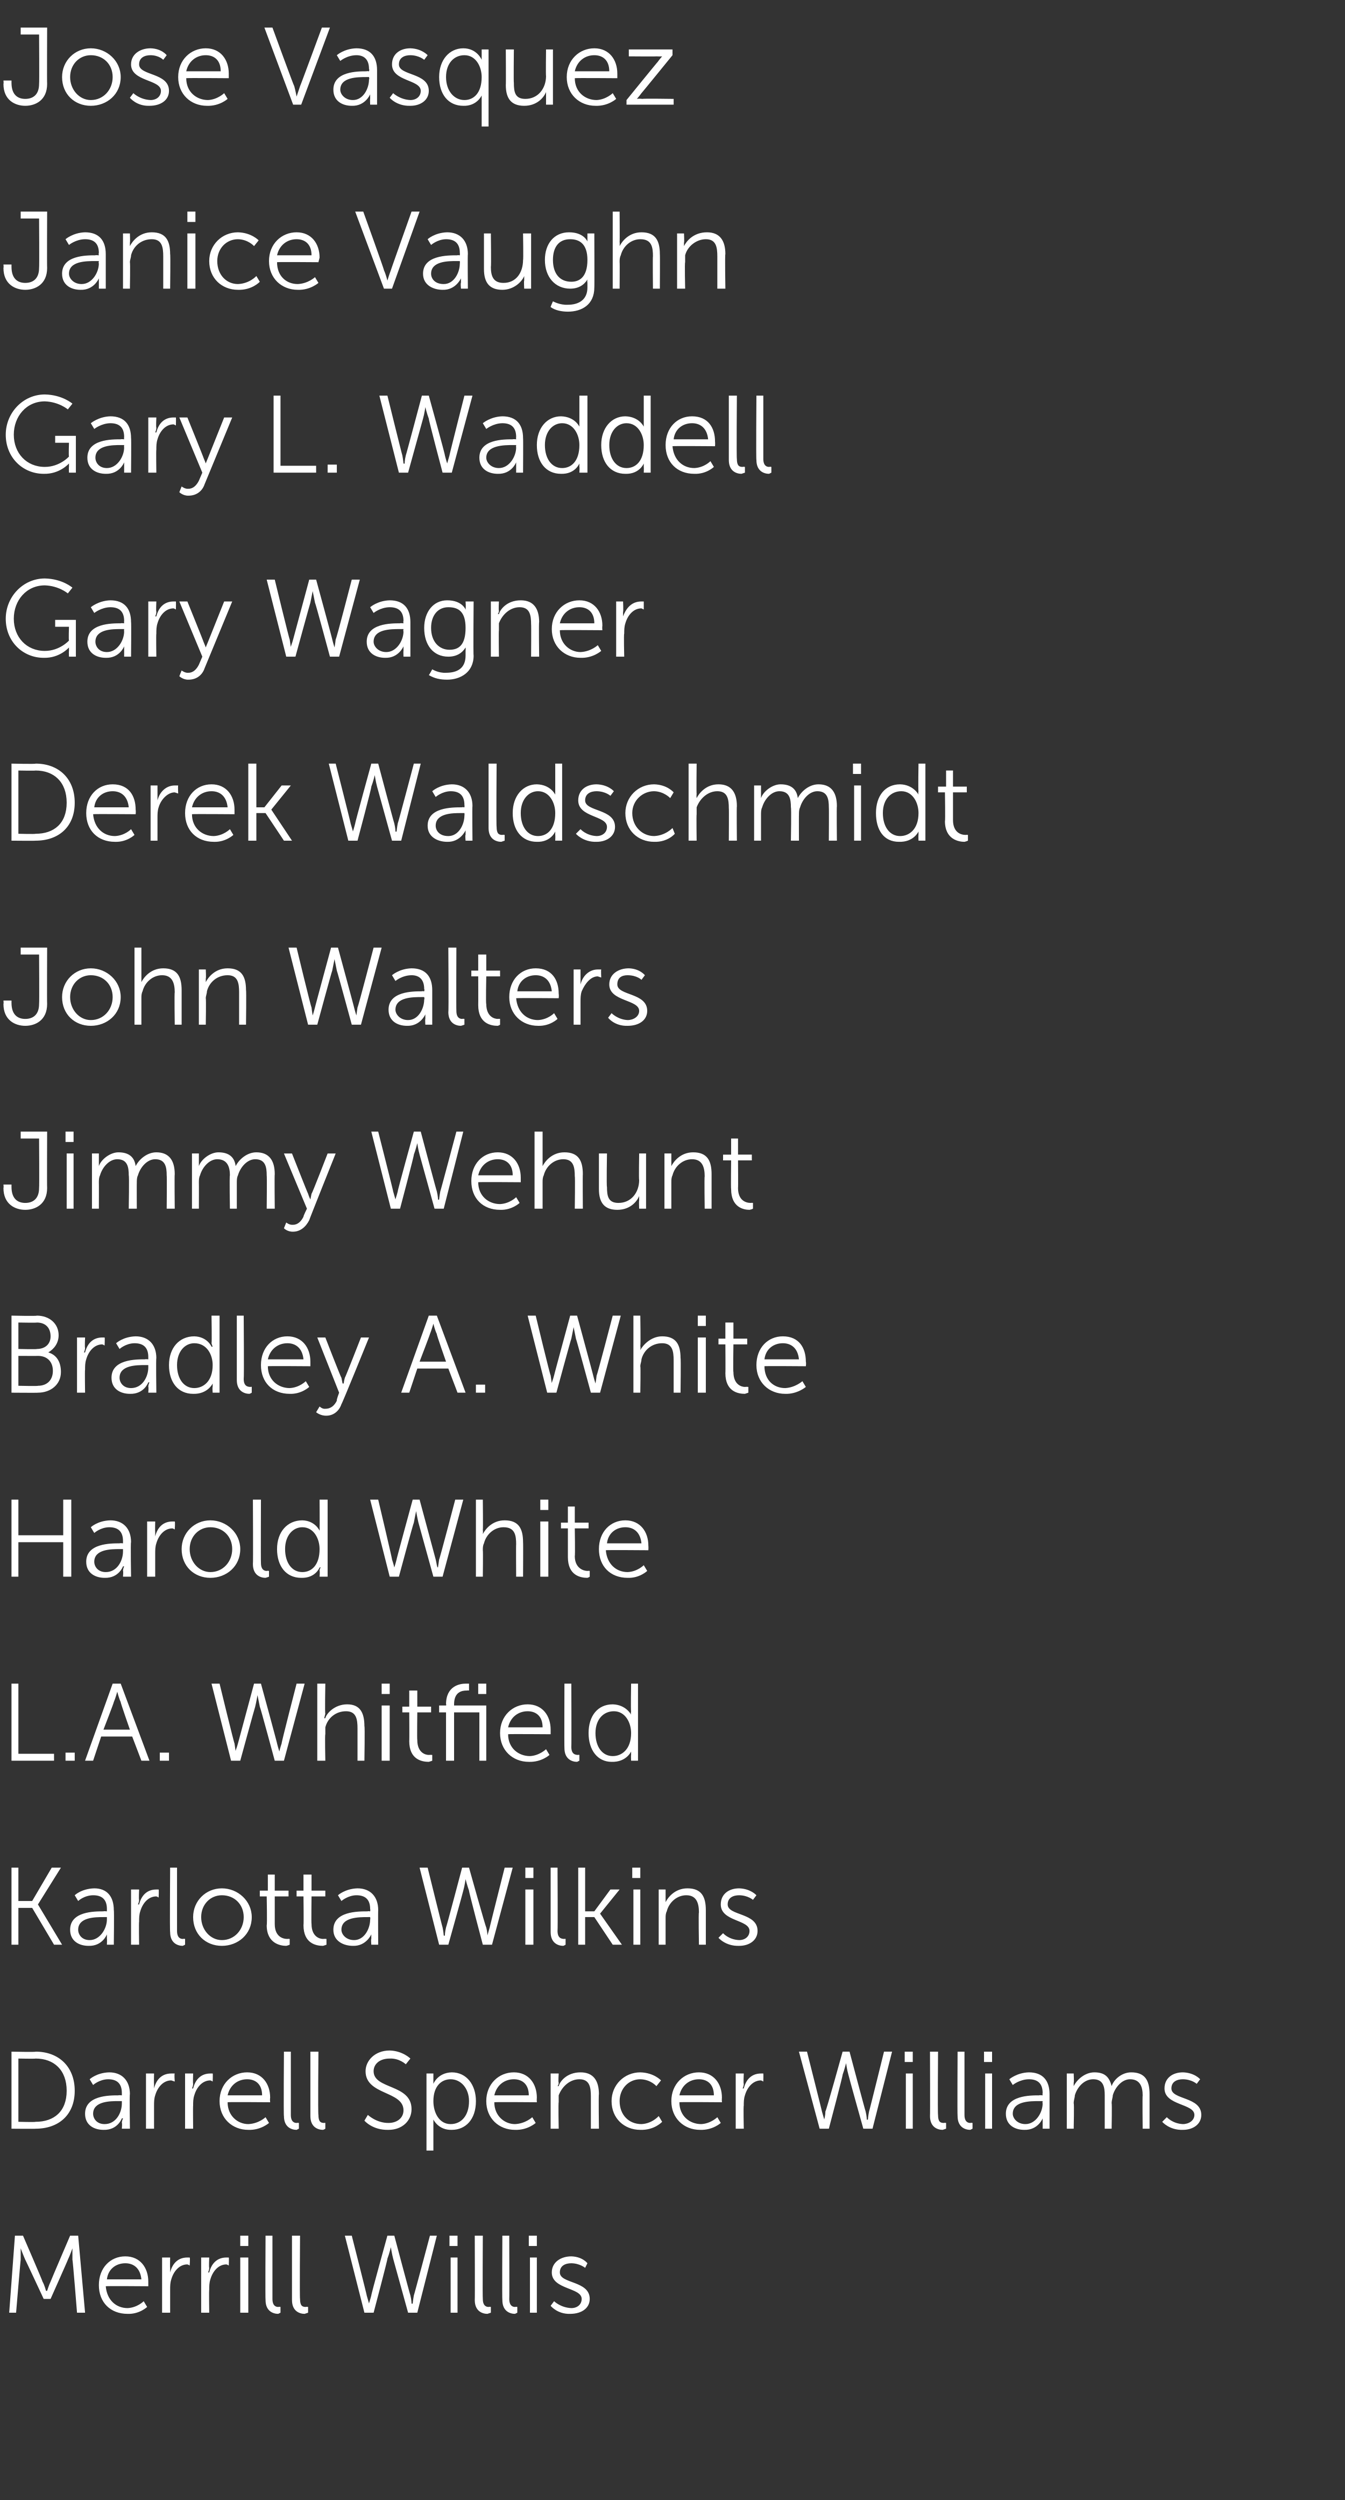 <?xml version="1.0" standalone="no"?><!DOCTYPE svg PUBLIC "-//W3C//DTD SVG 1.1//EN" "http://www.w3.org/Graphics/SVG/1.1/DTD/svg11.dtd"><svg xmlns="http://www.w3.org/2000/svg" version="1.1" width="117px" height="217.4px" viewBox="0 -2 117 217.4" style="top:-2px"><rect x="0" y="-2" width="117" height="217.4" fill="#333333" stroke="none"/><desc>Jose Vasquez Janice Vaughn Gary L. Waddell Gary Wagner Derek Waldschmidt John Walters Jimmy Wehunt Bradley A. White H...</desc><defs/><g id="Polygon89352"><path d="m1.3 192.4h.7s1.72 3.97 1.7 4c.18.31.3.8.3.8h.1s.15-.49.3-.8c0-.03 1.7-4 1.7-4h.7l.6 6.7h-.7s-.37-4.65-.4-4.6v-1s-.21.61-.4 1c.04-.05-1.5 3.4-1.5 3.4h-.6s-1.61-3.45-1.6-3.4c-.17-.38-.4-1-.4-1v1c-.01-.05-.4 4.6-.4 4.6h-.6l.5-6.7zm9.6 1.8c1.3 0 2 1 2 2.2v.4s-3.68-.03-3.7 0c.1 1.2.9 1.9 1.9 1.9c.85-.04 1.4-.6 1.4-.6l.3.5s-.67.64-1.7.6c-1.5 0-2.5-1-2.5-2.5c0-1.5 1-2.5 2.3-2.5zm1.4 2c-.1-1-.7-1.4-1.4-1.4c-.8 0-1.5.5-1.6 1.4h3zm1.8-1.9h.7s-.02.89 0 .9v.4c.2-.8.7-1.3 1.5-1.3h.2c.05.03 0 .7 0 .7c0 0-.07-.06-.2-.1c-.7 0-1.2.6-1.4 1.3c-.1.3-.1.6-.1.9v2h-.7v-4.8zm3.4 0h.7s-.04.89 0 .9c0 .2-.1.4-.1.4h.1c.2-.8.7-1.3 1.5-1.3h.2c.03.03 0 .7 0 .7c0 0-.08-.06-.2-.1c-.7 0-1.2.6-1.4 1.3c-.1.3-.1.6-.1.9c-.03.01 0 2 0 2h-.7v-4.8zm3.4-1.9h.7v.9h-.7v-.9zm0 1.9h.7v4.8h-.7v-4.8zm2.2-1.9h.6v5.5c0 .6.3.7.5.7c.13-.03.2 0 .2 0v.5l-.2.1c-.4 0-1.1-.2-1.1-1.2c-.03 0 0-5.6 0-5.6zm2.3 0h.7s-.04 5.45 0 5.5c0 .6.2.7.5.7c.07-.03.2 0 .2 0v.5l-.3.1c-.4 0-1.1-.2-1.1-1.2v-5.6zm8.6 1s-.14.59-.3 1c.04.02-1.2 4.7-1.2 4.7h-.8l-1.7-6.7h.6s1.33 5.23 1.3 5.2l.2.7s0 .05 0 0s.1-.3.2-.7c-.05.03 1.4-5.2 1.4-5.2h.6s1.39 5.23 1.4 5.2c.1.4.1.7.1.7c.04.05.1 0 .1 0c0 0 .03-.32.1-.7c.01.03 1.4-5.2 1.4-5.2h.6l-1.7 6.7h-.8l-1.3-4.7c-.11-.41-.2-1-.2-1zm5.1-1h.7v.9h-.7v-.9zm.1 1.9h.6v4.8h-.6v-4.8zm2.1-1.9h.7s-.03 5.45 0 5.5c0 .6.3.7.5.7c.09-.03.2 0 .2 0v.5l-.3.1c-.4 0-1.1-.2-1.1-1.2c.02 0 0-5.6 0-5.6zm2.4 0h.6s.02 5.45 0 5.5c0 .6.3.7.5.7c.13-.03.2 0 .2 0v.5l-.2.1c-.4 0-1.1-.2-1.1-1.2c-.03 0 0-5.6 0-5.6zm2.3 0h.7v.9h-.7v-.9zm.1 1.9h.6v4.8h-.6v-4.8zm2.1 3.8s.56.56 1.5.6c.5 0 .9-.3.9-.8c0-1-2.6-.8-2.6-2.3c0-.9.8-1.4 1.7-1.4c.98.03 1.4.6 1.4.6l-.2.4s-.46-.39-1.2-.4c-.5 0-1 .2-1 .8c0 1 2.6.7 2.6 2.3c0 .8-.7 1.3-1.7 1.3c-1.11.04-1.7-.7-1.7-.7l.3-.4z" stroke="none" fill="#fff"/></g><g id="Polygon89351"><path d="m1 176.4s2.13.05 2.1 0c2 0 3.4 1.3 3.4 3.4c0 2.1-1.4 3.3-3.4 3.3c.03.02-2.1 0-2.1 0v-6.7zm2.1 6.1c1.6 0 2.7-.9 2.7-2.7c0-1.8-1.1-2.8-2.7-2.8c-.04.03-1.5 0-1.5 0v5.5s1.46.04 1.5 0zm7.2-2.3c.05-.03.3 0 .3 0v-.2c0-.9-.5-1.2-1.2-1.2c-.76.01-1.3.5-1.3.5l-.3-.5s.6-.57 1.7-.6c1.1 0 1.8.7 1.8 1.9c-.04-.03 0 3 0 3h-.7s.04-.5 0-.5c0-.2.1-.4.1-.4h-.1s-.36 1.04-1.6 1c-.8 0-1.6-.4-1.6-1.4c0-1.6 2.1-1.6 2.9-1.6zm-1.2 2.5c1 0 1.5-1 1.5-1.8v-.2h-.3c-.7 0-2.2 0-2.2 1.1c0 .4.3.9 1 .9zm3.6-4.4h.7s-.02.89 0 .9v.4c.2-.8.7-1.3 1.5-1.3h.3c-.05.03 0 .7 0 .7l-.3-.1c-.7 0-1.2.6-1.4 1.3c-.1.3-.1.6-.1.9v2h-.7v-4.8zm3.4 0h.7s-.03.89 0 .9c0 .2-.1.4-.1.4h.1c.2-.8.7-1.3 1.5-1.3h.2c.03.03 0 .7 0 .7c0 0-.08-.06-.2-.1c-.7 0-1.2.6-1.4 1.3c-.1.3-.1.6-.1.9c-.02.01 0 2 0 2h-.7v-4.8zm5.4-.1c1.3 0 2 1 2 2.2c-.03.15 0 .4 0 .4c0 0-3.71-.03-3.7 0c0 1.2.9 1.9 1.8 1.9c.92-.04 1.5-.6 1.5-.6l.3.5s-.7.64-1.8.6c-1.4 0-2.5-1-2.5-2.5c0-1.5 1.1-2.5 2.4-2.5zm1.3 2c0-1-.6-1.4-1.3-1.4c-.8 0-1.5.5-1.7 1.4h3zm1.9-3.8h.6v5.5c0 .6.3.7.5.7c.12-.03.2 0 .2 0v.5l-.2.1c-.4 0-1.1-.2-1.1-1.2c-.04 0 0-5.6 0-5.6zm2.3 0h.7s-.05 5.45 0 5.5c0 .6.2.7.5.7c.07-.03.1 0 .1 0v.5s-.07.06-.2.1c-.4 0-1.1-.2-1.1-1.2v-5.6zm5 5.5s.74.71 1.8.7c.7 0 1.3-.4 1.3-1.1c0-1.7-3.3-1.3-3.3-3.4c0-.9.8-1.8 2.1-1.8c1.13.03 1.8.7 1.8.7l-.4.5s-.56-.54-1.4-.5c-.9 0-1.4.5-1.4 1.1c0 1.6 3.3 1.1 3.3 3.3c0 1-.8 1.8-2 1.8c-1.4.04-2.1-.8-2.1-.8l.3-.5zm5.1-3.6h.6v.9c-.03-.02 0 0 0 0c0 0 .37-.97 1.6-1c1.3 0 2.1 1.1 2.1 2.5c0 1.6-.9 2.5-2.1 2.5c-1.17.04-1.6-.9-1.6-.9v2.7h-.6v-6.7zm2.1 4.4c.9 0 1.6-.7 1.6-2c0-1.1-.7-1.9-1.6-1.9c-.8 0-1.5.6-1.5 1.9c0 1 .5 2 1.5 2zm5.5-4.5c1.3 0 2 1 2 2.2c-.02.15 0 .4 0 .4c0 0-3.7-.03-3.7 0c0 1.2.9 1.9 1.8 1.9c.92-.04 1.5-.6 1.5-.6l.3.5s-.7.64-1.8.6c-1.4 0-2.5-1-2.5-2.5c0-1.5 1.1-2.5 2.4-2.5zm1.3 2c0-1-.6-1.4-1.3-1.4c-.8 0-1.5.5-1.7 1.4h3zm1.9-1.9h.7s-.05.76 0 .8c0 .2-.1.3-.1.3h.1c.1-.4.7-1.2 1.9-1.2c1.1 0 1.6.7 1.6 1.9c-.04-.02 0 3 0 3h-.7v-2.8c0-.8-.1-1.5-1-1.5c-.8 0-1.5.6-1.8 1.4v.6c-.04.03 0 2.3 0 2.3h-.7v-4.8zm7.8-.1c1.19.03 1.8.7 1.8.7l-.4.5s-.49-.58-1.4-.6c-1 0-1.8.8-1.8 1.9c0 1.2.8 2 1.9 2c.93-.04 1.5-.7 1.5-.7l.3.5s-.66.74-1.9.7c-1.4 0-2.5-1-2.5-2.5c0-1.4 1.1-2.5 2.5-2.5zm5.1 0c1.3 0 2 1 2 2.2c-.02.15 0 .4 0 .4c0 0-3.7-.03-3.7 0c0 1.2.9 1.9 1.9 1.9c.83-.04 1.4-.6 1.4-.6l.3.5s-.69.64-1.8.6c-1.4 0-2.5-1-2.5-2.5c0-1.5 1.1-2.5 2.4-2.5zm1.3 2c0-1-.6-1.4-1.3-1.4c-.8 0-1.5.5-1.7 1.4h3zm1.9-1.9h.7s-.04.89 0 .9c0 .2-.1.4-.1.4h.1c.2-.8.7-1.3 1.5-1.3h.2c.02.03 0 .7 0 .7c0 0-.09-.06-.2-.1c-.7 0-1.2.6-1.4 1.3c-.1.3-.1.6-.1.9c-.04.01 0 2 0 2h-.7v-4.8zm9.6-.9s-.15.59-.3 1c.04.02-1.2 4.7-1.2 4.7h-.8l-1.8-6.7h.7s1.32 5.23 1.3 5.2l.2.7s0 .05 0 0s.1-.3.1-.7c.05.03 1.5-5.2 1.5-5.2h.6s1.39 5.23 1.4 5.2c.1.4.1.7.1.7c.04.05.1 0 .1 0c0 0 .02-.32.1-.7c.01.03 1.3-5.2 1.3-5.2h.7l-1.7 6.7h-.8s-1.31-4.68-1.3-4.7c-.12-.41-.2-1-.2-1zm5.1-1h.7v.9h-.7v-.9zm.1 1.9h.6v4.8h-.6v-4.8zm2.1-1.9h.7s-.04 5.45 0 5.5c0 .6.2.7.5.7c.08-.03.2 0 .2 0v.5l-.3.1c-.4 0-1.1-.2-1.1-1.2c.02 0 0-5.6 0-5.6zm2.4 0h.6v5.5c0 .6.3.7.5.7c.13-.03.2 0 .2 0v.5l-.2.1c-.4 0-1.1-.2-1.1-1.2c-.03 0 0-5.6 0-5.6zm2.3 0h.7v.9h-.7v-.9zm.1 1.9h.6v4.8h-.6v-4.8zm4.7 1.9c0-.03.3 0 .3 0c0 0-.03-.15 0-.2c0-.9-.5-1.2-1.2-1.2c-.81.01-1.4.5-1.4.5l-.3-.5s.65-.57 1.7-.6c1.2 0 1.8.7 1.8 1.9v3h-.6v-.9c.01 0 0 0 0 0c0 0-.4 1.04-1.6 1c-.8 0-1.6-.4-1.6-1.4c0-1.6 2.1-1.6 2.9-1.6zm-1.2 2.5c.9 0 1.5-1 1.5-1.8c-.03.01 0-.2 0-.2h-.3c-.8 0-2.3 0-2.3 1.1c0 .4.4.9 1.1.9zm3.6-4.4h.6s.04.76 0 .8v.3c.3-.6 1-1.2 1.8-1.2c.9 0 1.3.4 1.5 1.2c.2-.6.9-1.2 1.7-1.2c1.2 0 1.6.7 1.6 1.9v3h-.6s-.03-2.85 0-2.9c0-.7-.2-1.4-1.1-1.4c-.7 0-1.3.7-1.5 1.4c0 .2-.1.4-.1.7c.04-.04 0 2.2 0 2.2h-.6v-2.9c0-.7-.1-1.4-1-1.4c-.8 0-1.4.7-1.6 1.4c0 .2-.1.4-.1.7c.05-.04 0 2.2 0 2.2h-.6v-4.8zm8.7 3.8s.5.56 1.4.6c.5 0 1-.3 1-.8c0-1-2.6-.8-2.6-2.3c0-.9.7-1.4 1.6-1.4c1.02.03 1.5.6 1.5.6l-.3.4s-.42-.39-1.2-.4c-.5 0-1 .2-1 .8c0 1 2.6.7 2.6 2.3c0 .8-.7 1.3-1.6 1.3c-1.18.04-1.8-.7-1.8-.7l.4-.4z" stroke="none" fill="#fff"/></g><g id="Polygon89350"><path d="m1 160.4h.6v2.9h1.2l1.7-2.9h.8l-2 3.2l2.1 3.5h-.7l-1.9-3.2H1.6v3.2h-.6v-6.7zm8 3.8c.03-.03.3 0 .3 0v-.2c0-.9-.5-1.2-1.2-1.2c-.79.01-1.3.5-1.3.5l-.3-.5s.58-.57 1.7-.6c1.1 0 1.7.7 1.7 1.9c.04-.03 0 3 0 3h-.6s.02-.5 0-.5v-.4c.04 0 0 0 0 0c0 0-.38 1.04-1.6 1c-.8 0-1.6-.4-1.6-1.4c0-1.6 2.1-1.6 2.9-1.6zm-1.2 2.5c.9 0 1.5-1 1.5-1.8v-.2h-.3c-.7 0-2.2 0-2.2 1.1c0 .4.3.9 1 .9zm3.6-4.4h.7s-.04.89 0 .9c0 .2-.1.4-.1.4h.1c.2-.8.7-1.3 1.5-1.3h.2c.03.03 0 .7 0 .7c0 0-.08-.06-.2-.1c-.7 0-1.2.6-1.4 1.3c-.1.3-.1.6-.1.9c-.03.01 0 2 0 2h-.7v-4.8zm3.4-1.9h.6v5.5c0 .6.3.7.5.7c.13-.03.2 0 .2 0v.5l-.2.1c-.4 0-1.1-.2-1.1-1.2c-.04 0 0-5.6 0-5.6zm4.5 1.8c1.4 0 2.6 1.1 2.6 2.5c0 1.5-1.2 2.5-2.6 2.5c-1.4 0-2.5-1-2.5-2.5c0-1.4 1.1-2.5 2.5-2.5zm0 4.5c1.1 0 1.9-.9 1.9-2c0-1.1-.8-1.9-1.9-1.9c-1 0-1.8.8-1.8 1.9c0 1.1.8 2 1.8 2zm3.9-3.8h-.6v-.5h.7V161h.6v1.4h1.2v.5h-1.2v2.4c0 1.1.7 1.3 1.1 1.3c.1-.02.2 0 .2 0v.5s-.12.06-.3.1c-.5 0-1.7-.2-1.7-1.8c.05-.01 0-2.5 0-2.5zm3.2 0h-.6v-.5h.6V161h.7v1.4h1.2v.5h-1.2s-.03 2.42 0 2.4c0 1.1.7 1.3 1 1.3c.18-.02.3 0 .3 0v.5s-.14.06-.3.1c-.6 0-1.7-.2-1.7-1.8c.03-.01 0-2.5 0-2.5zm5.6 1.3c-.03-.03.2 0 .2 0c0 0 .03-.15 0-.2c0-.9-.5-1.2-1.2-1.2c-.74.01-1.3.5-1.3.5l-.3-.5s.62-.57 1.7-.6c1.1 0 1.8.7 1.8 1.9c-.02-.03 0 3 0 3h-.6s-.04-.5 0-.5v-.4c-.02 0 0 0 0 0c0 0-.44 1.04-1.6 1c-.8 0-1.7-.4-1.7-1.4c0-1.6 2.1-1.6 3-1.6zm-1.2 2.5c.9 0 1.4-1 1.4-1.8c.03.01 0-.2 0-.2h-.2c-.8 0-2.3 0-2.3 1.1c0 .4.4.9 1.1.9zm9.7-5.3s-.08.59-.2 1c.01.02-1.3 4.7-1.3 4.7h-.8l-1.7-6.7h.7s1.29 5.23 1.3 5.2c.08.38.1.7.1.7c0 0 .06.05.1 0c0 0 0-.3.1-.7c.02.03 1.4-5.2 1.4-5.2h.6s1.46 5.23 1.5 5.2c.1.4.1.7.1.7c.01.05 0 0 0 0l.2-.7c-.02.03 1.3-5.2 1.3-5.2h.7l-1.8 6.7h-.8s-1.24-4.68-1.2-4.7c-.15-.41-.3-1-.3-1zm5.2-1h.7v.9h-.7v-.9zm0 1.9h.7v4.8h-.7v-4.8zm2.2-1.9h.6s.03 5.45 0 5.5c0 .6.3.7.6.7c.05-.03.1 0 .1 0v.5s-.09.06-.2.1c-.4 0-1.1-.2-1.1-1.2v-5.6zm2.4 0h.6v3.8h.8l1.4-1.9h.8l-1.7 2.1l1.9 2.7h-.8l-1.6-2.4h-.8v2.4h-.6v-6.7zm4.7 0h.7v.9h-.7v-.9zm.1 1.9h.6v4.8h-.6v-4.8zm2.2 0h.6v1.1c.2-.4.8-1.2 1.9-1.2c1.2 0 1.6.7 1.6 1.9v3h-.6s-.05-2.84 0-2.8c0-.8-.2-1.5-1.1-1.5c-.8 0-1.5.6-1.7 1.4c-.1.2-.1.4-.1.6v2.3h-.6v-4.8zm5.6 3.8s.48.56 1.4.6c.5 0 .9-.3.9-.8c0-1-2.5-.8-2.5-2.3c0-.9.7-1.4 1.6-1.4c1 .03 1.5.6 1.5.6l-.3.4s-.44-.39-1.2-.4c-.5 0-1 .2-1 .8c0 1 2.6.7 2.6 2.3c0 .8-.7 1.3-1.6 1.3c-1.19.04-1.8-.7-1.8-.7l.4-.4z" stroke="none" fill="#fff"/></g><g id="Polygon89349"><path d="m1 144.4h.6v6.1h3.1v.6H1v-6.7zm4.7 6h.8v.7h-.8v-.7zm5.8-1.4H8.8l-.7 2.1h-.7l2.4-6.7h.7l2.5 6.7h-.7l-.8-2.1zm-1.3-3.9s-.16.59-.3.9c.03 0-.9 2.4-.9 2.4h2.3s-.84-2.4-.8-2.4c-.15-.31-.3-.9-.3-.9zm3.7 5.3h.8v.7h-.8v-.7zm8.5-5s-.1.59-.2 1c-.02.02-1.3 4.7-1.3 4.7h-.8l-1.7-6.7h.7s1.27 5.23 1.3 5.2l.1.7s.04.05 0 0s.1-.3.2-.7l1.4-5.2h.6s1.43 5.23 1.4 5.2c.1.4.2.7.2.7c-.02.05 0 0 0 0c0 0 .07-.32.2-.7c-.05.03 1.3-5.2 1.3-5.2h.7l-1.8 6.7h-.8s-1.26-4.68-1.3-4.7l-.2-1zm5.2-1h.7s-.05 2.63 0 2.6c-.05.25-.1.4-.1.4c0 0 .05.02.1 0c.1-.4.8-1.2 1.9-1.2c1.1 0 1.5.7 1.5 1.9c.05-.02 0 3 0 3h-.6v-2.8c0-.8-.1-1.5-1-1.5c-.9 0-1.6.6-1.8 1.4v.6c-.05.03 0 2.3 0 2.3h-.7v-6.7zm5.6 0h.7v.9h-.7v-.9zm0 1.9h.7v4.8h-.7v-4.8zm2.4.6h-.6v-.5h.6V145h.7v1.4h1.2v.5h-1.2s-.03 2.42 0 2.4c0 1.1.7 1.3 1 1.3c.18-.02.3 0 .3 0v.5s-.14.06-.3.1c-.6 0-1.7-.2-1.7-1.8c.02-.01 0-2.5 0-2.5zm6.1 0h-2.2v4.2h-.7v-4.2h-.6v-.6h.6s.05-.12 0-.1c0-1.6 1.2-1.8 1.7-1.8h.3v.6s-.1-.02-.2 0c-.4 0-1.1.1-1.1 1.2v.1h2.8v4.8h-.6v-4.2zm-.1-2.5h.7v.9h-.7v-.9zm4.3 1.8c1.3 0 2 1 2 2.2v.4s-3.7-.03-3.7 0c0 1.2.9 1.9 1.9 1.9c.83-.04 1.4-.6 1.4-.6l.3.5s-.69.64-1.8.6c-1.4 0-2.5-1-2.5-2.5c0-1.5 1.1-2.5 2.4-2.5zm1.3 2c0-1-.6-1.4-1.3-1.4c-.8 0-1.5.5-1.7 1.4h3zm1.9-3.8h.6s.02 5.45 0 5.5c0 .6.3.7.6.7c.04-.03.1 0 .1 0v.5l-.2.1c-.4 0-1.1-.2-1.1-1.2c-.02 0 0-5.6 0-5.6zm4.2 1.8c1.16.03 1.6.9 1.6.9c0 0-.04-.13 0-.3c-.04-.03 0-2.4 0-2.4h.6v6.7h-.6s-.02-.48 0-.5v-.3c0-.02 0 0 0 0c0 0-.41.94-1.7.9c-1.2 0-2-1-2-2.5c0-1.5.8-2.5 2.1-2.5zm0 4.5c.8 0 1.6-.6 1.6-2c0-.9-.5-1.9-1.5-1.9c-.9 0-1.6.7-1.6 1.9c0 1.2.6 2 1.5 2z" stroke="none" fill="#fff"/></g><g id="Polygon89348"><path d="m1 128.4h.6v3.1h3.9v-3.1h.7v6.7h-.7v-3H1.6v3h-.6v-6.7zm9.4 3.8c.04-.03.3 0 .3 0v-.2c0-.9-.5-1.2-1.2-1.2c-.77.01-1.3.5-1.3.5l-.3-.5s.59-.57 1.7-.6c1.1 0 1.8.7 1.8 1.9c-.05-.03 0 3 0 3h-.7s.04-.5 0-.5c0-.2.1-.4.1-.4h-.1s-.36 1.04-1.6 1c-.8 0-1.6-.4-1.6-1.4c0-1.6 2.1-1.6 2.9-1.6zm-1.2 2.5c1 0 1.5-1 1.5-1.8v-.2h-.3c-.7 0-2.2 0-2.2 1.1c0 .4.3.9 1 .9zm3.6-4.4h.7s-.02.89 0 .9v.4c.2-.8.7-1.3 1.5-1.3h.2c.05.03 0 .7 0 .7c0 0-.07-.06-.2-.1c-.7 0-1.2.6-1.4 1.3c-.1.3-.1.6-.1.9v2h-.7v-4.8zm5.5-.1c1.4 0 2.6 1.1 2.6 2.5c0 1.5-1.2 2.5-2.6 2.5c-1.4 0-2.5-1-2.5-2.5c0-1.4 1.1-2.5 2.5-2.5zm0 4.5c1.1 0 1.9-.9 1.9-2c0-1.1-.8-1.9-1.9-1.9c-1 0-1.8.8-1.8 1.9c0 1.1.8 2 1.8 2zm3.7-6.3h.7s-.02 5.45 0 5.5c0 .6.3.7.5.7c.09-.03.2 0 .2 0v.5s-.14.06-.3.1c-.4 0-1.1-.2-1.1-1.2c.03 0 0-5.6 0-5.6zm4.3 1.8c1.12.03 1.5.9 1.5.9c0 0 .02-.13 0-.3c.02-.03 0-2.4 0-2.4h.7v6.7h-.7s.04-.48 0-.5c0-.2.1-.3.1-.3c-.05-.02-.1 0-.1 0c0 0-.35.94-1.6.9c-1.3 0-2.1-1-2.1-2.5c0-1.5.9-2.5 2.2-2.5zm0 4.5c.8 0 1.5-.6 1.5-2c0-.9-.5-1.9-1.5-1.9c-.8 0-1.5.7-1.5 1.9c0 1.2.6 2 1.5 2zm9.9-5.3s-.13.59-.2 1c-.04.02-1.3 4.7-1.3 4.7h-.8l-1.7-6.7h.7s1.24 5.23 1.2 5.2c.13.38.2.7.2.7c0 0 .01.05 0 0c0 0 .1-.3.2-.7c-.03.03 1.4-5.2 1.4-5.2h.6l1.4 5.2c.1.4.1.7.2.7c-.04.05 0 0 0 0l.1-.7c.03.03 1.4-5.2 1.4-5.2h.7l-1.8 6.7h-.8l-1.3-4.7c-.1-.41-.2-1-.2-1zm5.2-1h.6s.03 2.63 0 2.6c.03.25 0 .4 0 .4c0 0 .03.02 0 0c.2-.4.8-1.2 1.9-1.2c1.2 0 1.6.7 1.6 1.9c.02-.02 0 3 0 3h-.6s-.02-2.84 0-2.8c0-.8-.1-1.5-1.1-1.5c-.8 0-1.5.6-1.7 1.4c-.1.2-.1.4-.1.6c.03.03 0 2.3 0 2.3h-.6v-6.7zm5.6 0h.7v.9h-.7v-.9zm0 1.9h.7v4.8h-.7v-4.8zm2.4.6h-.6v-.5h.6V129h.6v1.4h1.2v.5H50s.04 2.42 0 2.4c0 1.1.8 1.3 1.1 1.3c.15-.02.2 0 .2 0v.5s-.07.06-.2.1c-.6 0-1.7-.2-1.7-1.8v-2.5zm5-.7c1.3 0 2 1 2 2.2c.02.15 0 .4 0 .4c0 0-3.67-.03-3.7 0c.1 1.2.9 1.9 1.9 1.9c.86-.04 1.4-.6 1.4-.6l.3.5s-.66.64-1.7.6c-1.5 0-2.5-1-2.5-2.5c0-1.5 1-2.5 2.3-2.5zm1.4 2c-.1-1-.7-1.4-1.4-1.4c-.8 0-1.5.5-1.6 1.4h3z" stroke="none" fill="#fff"/></g><g id="Polygon89347"><path d="m1 112.4s2.25.05 2.2 0c1.1 0 1.9.7 1.9 1.7c0 .7-.4 1.2-.9 1.5c.7.2 1.1.8 1.1 1.7c0 1.1-.9 1.8-2 1.8c.03.02-2.3 0-2.3 0v-6.7zm2.2 2.9c.7 0 1.2-.4 1.2-1.1c0-.7-.4-1.2-1.2-1.2c.04.03-1.6 0-1.6 0v2.3s1.65.04 1.6 0zm.1 3.2c.8 0 1.3-.5 1.3-1.3c0-.8-.5-1.3-1.3-1.3c.03.01-1.7 0-1.7 0v2.6s1.73.04 1.7 0zm3.4-4.2h.7s-.04.89 0 .9c0 .2-.1.4-.1.4h.1c.2-.8.7-1.3 1.5-1.3h.2c.03.03 0 .7 0 .7c0 0-.09-.06-.2-.1c-.7 0-1.2.6-1.4 1.3c-.1.3-.1.6-.1.9c-.03.01 0 2 0 2h-.7v-4.8zm5.9 1.9c.04-.03.3 0 .3 0v-.2c0-.9-.5-1.2-1.2-1.2c-.77.01-1.3.5-1.3.5l-.3-.5s.6-.57 1.7-.6c1.1 0 1.8.7 1.8 1.9c-.04-.03 0 3 0 3h-.7s.04-.5 0-.5c0-.2.1-.4.1-.4h-.1s-.36 1.04-1.6 1c-.8 0-1.6-.4-1.6-1.4c0-1.6 2.1-1.6 2.9-1.6zm-1.2 2.5c1 0 1.5-1 1.5-1.8v-.2h-.3c-.7 0-2.2 0-2.2 1.1c0 .4.3.9 1 .9zm5.5-4.5c1.14.03 1.5.9 1.5.9h.1s-.06-.13-.1-.3c.04-.03 0-2.4 0-2.4h.7v6.7h-.6s-.04-.48 0-.5v-.3c-.02-.02 0 0 0 0c0 0-.43.94-1.7.9c-1.3 0-2.1-1-2.1-2.5c0-1.5.9-2.5 2.2-2.5zm0 4.5c.8 0 1.6-.6 1.6-2c0-.9-.5-1.9-1.6-1.9c-.8 0-1.5.7-1.5 1.9c0 1.2.6 2 1.5 2zm3.7-6.3h.6s.04 5.45 0 5.5c0 .6.3.7.6.7c.06-.03.1 0 .1 0v.5s-.08.06-.2.1c-.4 0-1.1-.2-1.1-1.2v-5.6zm4.4 1.8c1.3 0 2 1 2 2.2v.4s-3.68-.03-3.7 0c0 1.2.9 1.9 1.9 1.9c.85-.04 1.4-.6 1.4-.6l.3.5s-.67.64-1.7.6c-1.5 0-2.5-1-2.5-2.5c0-1.5 1-2.5 2.3-2.5zm1.4 2c-.1-1-.7-1.4-1.4-1.4c-.8 0-1.5.5-1.7 1.4h3.1zm1.4 4.1s.24.24.5.2c.5 0 .8-.3 1-.7c-.05-.04.2-.7.2-.7l-1.9-4.8h.7s1.37 3.53 1.4 3.5l.1.5h.1s.02-.23.1-.5c.02.03 1.4-3.5 1.4-3.5h.7s-2.36 5.82-2.4 5.8c-.2.6-.7 1-1.3 1c-.53.02-.9-.3-.9-.3l.3-.5zM39 117h-2.7l-.7 2.1h-.7l2.4-6.7h.7l2.5 6.7h-.7L39 117zm-1.3-3.9s-.17.59-.3.9c.02 0-.9 2.4-.9 2.4h2.3s-.85-2.4-.8-2.4c-.16-.31-.3-.9-.3-.9zm3.7 5.3h.8v.7h-.8v-.7zm8.5-5l-.2 1c-.03.02-1.3 4.7-1.3 4.7h-.8l-1.7-6.7h.7s1.26 5.23 1.3 5.2l.1.7s.03.05 0 0s.1-.3.2-.7c-.02.03 1.4-5.2 1.4-5.2h.6s1.42 5.23 1.4 5.2c.1.4.2.7.2.7c-.03.05 0 0 0 0c0 0 .06-.32.1-.7c.04.03 1.4-5.2 1.4-5.2h.7l-1.8 6.7h-.8s-1.27-4.68-1.3-4.7l-.2-1zm5.2-1h.6s.04 2.63 0 2.6c.04.25 0 .4 0 .4c0 0 .04.02 0 0c.2-.4.9-1.2 1.9-1.2c1.2 0 1.6.7 1.6 1.9c.04-.02 0 3 0 3h-.6v-2.8c0-.8-.1-1.5-1-1.5c-.9 0-1.6.6-1.8 1.4c0 .2-.1.4-.1.6c.04.03 0 2.3 0 2.3h-.6v-6.7zm5.6 0h.7v.9h-.7v-.9zm0 1.9h.7v4.8h-.7v-4.8zm2.4.6h-.6v-.5h.6V113h.7v1.4h1.2v.5h-1.2s-.04 2.42 0 2.4c0 1.1.7 1.3 1 1.3c.17-.02.3 0 .3 0v.5l-.3.1c-.6 0-1.7-.2-1.7-1.8c.02-.01 0-2.5 0-2.5zm5-.7c1.4 0 2 1 2 2.2c.04.15 0 .4 0 .4c0 0-3.65-.03-3.6 0c0 1.2.8 1.9 1.8 1.9c.88-.04 1.5-.6 1.5-.6l.3.5s-.74.64-1.8.6c-1.4 0-2.5-1-2.5-2.5c0-1.5 1-2.5 2.3-2.5zm1.4 2c-.1-1-.7-1.4-1.4-1.4c-.8 0-1.5.5-1.6 1.4h3z" stroke="none" fill="#fff"/></g><g id="Polygon89346"><path d="m.3 101h.7v.2c0 1.1.6 1.4 1.2 1.4c.6 0 1.2-.3 1.2-1.3c.03-.05 0-4.3 0-4.3H1.8v-.6h2.3s-.02 4.85 0 4.9c0 1.4-1 1.9-1.9 1.9c-.9 0-1.9-.5-1.9-1.9c.03-.05 0-.3 0-.3zm5.4-4.6h.7v.9h-.7v-.9zm.1 1.9h.6v4.8h-.6v-4.8zm2.2 0h.6v1.1c.2-.6 1-1.2 1.7-1.2c.9 0 1.4.4 1.5 1.2c.3-.6 1-1.2 1.8-1.2c1.1 0 1.6.7 1.6 1.9c-.03-.02 0 3 0 3h-.7s.03-2.85 0-2.9c0-.7-.1-1.4-1-1.4c-.7 0-1.3.7-1.5 1.4c-.1.2-.1.4-.1.7c-.01-.04 0 2.2 0 2.2h-.7s.05-2.85 0-2.9c0-.7-.1-1.4-1-1.4c-.7 0-1.3.7-1.5 1.4c-.1.2-.1.4-.1.7c.01-.04 0 2.2 0 2.2h-.6v-4.8zm8.7 0h.6v1.1c.2-.6 1-1.2 1.7-1.2c.9 0 1.4.4 1.5 1.2c.3-.6 1-1.2 1.8-1.2c1.1 0 1.6.7 1.6 1.9c-.03-.02 0 3 0 3h-.7s.03-2.85 0-2.9c0-.7-.1-1.4-1-1.4c-.7 0-1.3.7-1.5 1.4c-.1.2-.1.4-.1.7v2.2h-.6s-.05-2.85 0-2.9c0-.7-.2-1.4-1.1-1.4c-.7 0-1.3.7-1.5 1.4c-.1.2-.1.4-.1.7c.01-.04 0 2.2 0 2.2h-.6v-4.8zm8.2 6s.27.24.6.2c.4 0 .7-.3.9-.7c-.03-.04.3-.7.3-.7l-2-4.8h.7s1.39 3.53 1.4 3.5c.08.27.2.5.2.5l.1-.5c.04.03 1.4-3.5 1.4-3.5h.7s-2.33 5.82-2.3 5.8c-.3.6-.8 1-1.4 1c-.51.02-.8-.3-.8-.3l.2-.5zm11.4-6.9s-.14.59-.3 1c.04.02-1.2 4.7-1.2 4.7h-.8l-1.7-6.7h.6s1.33 5.23 1.3 5.2l.2.7s0 .05 0 0s.1-.3.2-.7c-.05.03 1.4-5.2 1.4-5.2h.6s1.39 5.23 1.4 5.2c.1.4.1.7.1.7c.04.05.1 0 .1 0c0 0 .03-.32.1-.7c.01.03 1.4-5.2 1.4-5.2h.6l-1.7 6.7h-.8l-1.3-4.7c-.12-.41-.2-1-.2-1zm7 .8c1.3 0 2 1 2 2.2v.4s-3.68-.03-3.7 0c0 1.2.9 1.9 1.9 1.9c.85-.04 1.4-.6 1.4-.6l.3.5s-.67.64-1.7.6c-1.5 0-2.5-1-2.5-2.5c0-1.5 1-2.5 2.3-2.5zm1.3 2c0-1-.6-1.4-1.3-1.4c-.8 0-1.5.5-1.7 1.4h3zm1.9-3.8h.7v3s-.01.02 0 0c.2-.4.8-1.2 1.9-1.2c1.2 0 1.6.7 1.6 1.9c-.02-.02 0 3 0 3h-.7s.04-2.84 0-2.8c0-.8-.1-1.5-1-1.5c-.8 0-1.5.6-1.7 1.4c-.1.2-.1.4-.1.6v2.3h-.7v-6.7zm5.6 1.9h.7s-.05 2.92 0 2.9c0 .8.1 1.4 1 1.4c1.1 0 1.8-.9 1.8-2c-.04.04 0-2.3 0-2.3h.6v4.8h-.6s-.03-.69 0-.7v-.4c-.2.5-.8 1.2-1.9 1.2c-1.1 0-1.6-.6-1.6-1.8v-3.1zm5.7 0h.6v1.1c.2-.4.8-1.2 1.9-1.2c1.2 0 1.6.7 1.6 1.9v3h-.6s-.04-2.84 0-2.8c0-.8-.2-1.5-1.1-1.5c-.8 0-1.5.6-1.7 1.4c-.1.2-.1.4-.1.6v2.3h-.6v-4.8zm5.8.6h-.7v-.5h.7V97h.6v1.4h1.2v.5h-1.2s.02 2.42 0 2.4c0 1.1.7 1.3 1.1 1.3c.12-.02.2 0 .2 0v.5s-.09.06-.3.1c-.5 0-1.6-.2-1.6-1.8c-.03-.01 0-2.5 0-2.5z" stroke="none" fill="#fff"/></g><g id="Polygon89345"><path d="m.3 85h.7v.2c0 1.1.6 1.4 1.2 1.4c.6 0 1.2-.3 1.2-1.3c.03-.05 0-4.3 0-4.3H1.8v-.6h2.3s-.02 4.85 0 4.9c0 1.4-1 1.9-1.9 1.9c-.9 0-1.9-.5-1.9-1.9c.03-.05 0-.3 0-.3zm7.6-2.8c1.4 0 2.6 1.1 2.6 2.5c0 1.5-1.2 2.5-2.6 2.5c-1.4 0-2.5-1-2.5-2.5c0-1.4 1.1-2.5 2.5-2.5zm0 4.5c1.1 0 1.9-.9 1.9-2c0-1.1-.8-1.9-1.9-1.9c-1 0-1.8.8-1.8 1.9c0 1.1.8 2 1.8 2zm3.8-6.3h.6v3s.01.02 0 0c.2-.4.8-1.2 1.9-1.2c1.2 0 1.6.7 1.6 1.9v3h-.6s-.04-2.84 0-2.8c0-.8-.2-1.5-1.1-1.5c-.8 0-1.5.6-1.7 1.4c-.1.2-.1.4-.1.6v2.3h-.6v-6.7zm5.6 1.9h.6s.04.76 0 .8v.3c.2-.4.8-1.2 1.9-1.2c1.2 0 1.6.7 1.6 1.9c.04-.02 0 3 0 3h-.6v-2.8c0-.8-.1-1.5-1-1.5c-.9 0-1.6.6-1.8 1.4c0 .2-.1.4-.1.6c.04.03 0 2.3 0 2.3h-.6v-4.8zm11.8-.9l-.2 1c-.03.02-1.3 4.7-1.3 4.7h-.8l-1.7-6.7h.7s1.26 5.23 1.3 5.2c.04.38.1.7.1.7c0 0 .03.05 0 0c0 0 .1-.3.2-.7c-.02.03 1.4-5.2 1.4-5.2h.6s1.42 5.23 1.4 5.2c.1.4.2.7.2.7c-.03.05 0 0 0 0l.1-.7c.04.03 1.4-5.2 1.4-5.2h.7l-1.8 6.7h-.8s-1.27-4.68-1.3-4.7l-.2-1zm7.6 2.8c-.02-.03.2 0 .2 0c0 0 .05-.15 0-.2c0-.9-.5-1.2-1.1-1.2c-.83.01-1.4.5-1.4.5l-.3-.5s.63-.57 1.7-.6c1.2 0 1.8.7 1.8 1.9v3h-.6s-.03-.5 0-.5v-.4c-.01 0 0 0 0 0c0 0-.43 1.04-1.6 1c-.8 0-1.6-.4-1.6-1.4c0-1.6 2.1-1.6 2.9-1.6zm-1.2 2.5c.9 0 1.4-1 1.4-1.8c.05.01 0-.2 0-.2h-.2c-.8 0-2.3 0-2.3 1.1c0 .4.4.9 1.1.9zm3.5-6.3h.7s-.02 5.45 0 5.5c0 .6.3.7.5.7c.1-.03.2 0 .2 0v.5s-.14.06-.3.1c-.4 0-1.1-.2-1.1-1.2c.04 0 0-5.6 0-5.6zm2.6 2.5h-.6v-.5h.6V81h.7v1.4h1.2v.5h-1.2s-.05 2.42 0 2.4c0 1.1.7 1.3 1 1.3c.16-.02.2 0 .2 0v.5s-.06.06-.2.1c-.6 0-1.7-.2-1.7-1.8c.01-.01 0-2.5 0-2.5zm5-.7c1.4 0 2 1 2 2.2c.03.15 0 .4 0 .4c0 0-3.66-.03-3.7 0c.1 1.2.9 1.9 1.9 1.9c.87-.04 1.4-.6 1.4-.6l.3.5s-.65.64-1.7.6c-1.4 0-2.5-1-2.5-2.5c0-1.5 1-2.5 2.3-2.5zm1.4 2c-.1-1-.7-1.4-1.4-1.4c-.8 0-1.5.5-1.6 1.4h3zm1.9-1.9h.6v1.3c.2-.8.8-1.3 1.5-1.3h.3c-.03.03 0 .7 0 .7l-.3-.1c-.6 0-1.1.6-1.4 1.3c-.1.3-.1.6-.1.9v2h-.6v-4.8zm3.3 3.8s.54.56 1.4.6c.5 0 1-.3 1-.8c0-1-2.6-.8-2.6-2.3c0-.9.8-1.4 1.7-1.4c.96.03 1.4.6 1.4.6l-.3.4s-.38-.39-1.2-.4c-.5 0-.9.2-.9.8c0 1 2.6.7 2.6 2.3c0 .8-.7 1.3-1.7 1.3c-1.14.04-1.7-.7-1.7-.7l.3-.4z" stroke="none" fill="#fff"/></g><g id="Polygon89344"><path d="m1 64.4s2.13.05 2.1 0c2 0 3.4 1.3 3.4 3.4c0 2.1-1.4 3.3-3.4 3.3c.03.02-2.1 0-2.1 0v-6.7zm2.1 6.1c1.6 0 2.7-.9 2.7-2.7c0-1.8-1.1-2.8-2.7-2.8c-.04.03-1.5 0-1.5 0v5.5s1.46.04 1.5 0zm6.7-4.3c1.4 0 2 1 2 2.2c.03.15 0 .4 0 .4c0 0-3.66-.03-3.7 0c.1 1.2.9 1.9 1.9 1.9c.87-.04 1.4-.6 1.4-.6l.3.5s-.65.64-1.7.6c-1.5 0-2.5-1-2.5-2.5c0-1.5 1-2.5 2.3-2.5zm1.4 2c-.1-1-.7-1.4-1.4-1.4c-.8 0-1.5.5-1.6 1.4h3zm1.9-1.9h.6v1.3c.2-.8.8-1.3 1.5-1.3h.3c-.03.03 0 .7 0 .7l-.3-.1c-.6 0-1.2.6-1.4 1.3c-.1.3-.1.6-.1.9v2h-.6v-4.8zm5.3-.1c1.3 0 2 1 2 2.2v.4s-3.68-.03-3.7 0c0 1.2.9 1.9 1.9 1.9c.85-.04 1.4-.6 1.4-.6l.3.5s-.67.64-1.7.6c-1.5 0-2.5-1-2.5-2.5c0-1.5 1-2.5 2.3-2.5zm1.4 2c-.1-1-.7-1.4-1.4-1.4c-.8 0-1.5.5-1.7 1.4h3.1zm1.8-3.8h.7v3.8h.7l1.5-1.9h.8l-1.7 2.1l1.8 2.7h-.7l-1.6-2.4h-.8v2.4h-.7v-6.7zm11 1s-.14.59-.3 1c.05.02-1.2 4.7-1.2 4.7h-.8l-1.7-6.7h.6s1.33 5.23 1.3 5.2c.12.38.2.7.2.7c0 0 0 .05 0 0c0 0 .1-.3.2-.7c-.04.03 1.4-5.2 1.4-5.2h.6s1.39 5.23 1.4 5.2c.1.4.1.7.1.7c.05.05.1 0 .1 0c0 0 .03-.32.1-.7c.02.03 1.4-5.2 1.4-5.2h.6l-1.7 6.7h-.8l-1.3-4.7c-.11-.41-.2-1-.2-1zm7.6 2.8c-.04-.03.2 0 .2 0c0 0 .02-.15 0-.2c0-.9-.5-1.2-1.2-1.2c-.75.01-1.3.5-1.3.5l-.3-.5s.61-.57 1.7-.6c1.1 0 1.8.7 1.8 1.9c-.03-.03 0 3 0 3h-.6s-.05-.5 0-.5v-.4c-.03 0 0 0 0 0c0 0-.45 1.04-1.6 1c-.8 0-1.7-.4-1.7-1.4c0-1.6 2.1-1.6 3-1.6zM39 70.7c.9 0 1.4-1 1.4-1.8c.02.01 0-.2 0-.2h-.3c-.7 0-2.2 0-2.2 1.1c0 .4.3.9 1.1.9zm3.5-6.3h.7s-.04 5.45 0 5.5c0 .6.2.7.5.7c.07-.03.2 0 .2 0v.5l-.3.1c-.4 0-1.1-.2-1.1-1.2v-5.6zm4.2 1.8c1.2.03 1.6.9 1.6.9v-2.7h.6v6.7h-.6s.02-.48 0-.5v-.3c.04-.02 0 0 0 0c0 0-.37.94-1.6.9c-1.3 0-2.1-1-2.1-2.5c0-1.5.9-2.5 2.1-2.5zm.1 4.5c.8 0 1.5-.6 1.5-2c0-.9-.5-1.9-1.5-1.9c-.8 0-1.5.7-1.5 1.9c0 1.2.6 2 1.5 2zm3.7-.6s.49.56 1.4.6c.5 0 .9-.3.9-.8c0-1-2.5-.8-2.5-2.3c0-.9.7-1.4 1.6-1.4c1.01.03 1.5.6 1.5.6l-.3.4s-.42-.39-1.2-.4c-.5 0-1 .2-1 .8c0 1 2.6.7 2.6 2.3c0 .8-.7 1.3-1.6 1.3c-1.18.04-1.8-.7-1.8-.7l.4-.4zm6.4-3.9c1.15.03 1.7.7 1.7.7l-.3.5s-.53-.58-1.4-.6c-1 0-1.9.8-1.9 1.9c0 1.2.9 2 1.9 2c.99-.04 1.6-.7 1.6-.7l.2.5s-.6.74-1.8.7c-1.4 0-2.5-1-2.5-2.5c0-1.4 1.1-2.5 2.5-2.5zm3-1.8h.7s-.03 2.63 0 2.6c-.03.25 0 .4 0 .4c0 0-.03.02 0 0c.2-.4.8-1.2 1.9-1.2c1.1 0 1.6.7 1.6 1.9c-.03-.02 0 3 0 3h-.7s.02-2.84 0-2.8c0-.8-.1-1.5-1-1.5c-.8 0-1.5.6-1.8 1.4v.6c-.03.03 0 2.3 0 2.3h-.7v-6.7zm5.7 1.9h.6v1.1c.2-.6 1-1.2 1.7-1.2c.9 0 1.4.4 1.5 1.2c.3-.6 1-1.2 1.8-1.2c1.1 0 1.6.7 1.6 1.9c-.03-.02 0 3 0 3h-.7s.02-2.85 0-2.9c0-.7-.1-1.4-1-1.4c-.7 0-1.3.7-1.5 1.4c-.1.2-.1.4-.1.7c-.01-.04 0 2.2 0 2.2h-.7s.05-2.85 0-2.9c0-.7-.1-1.4-1-1.4c-.7 0-1.3.7-1.5 1.4c-.1.2-.1.4-.1.7v2.2h-.6v-4.8zm8.6-1.9h.7v.9h-.7v-.9zm.1 1.9h.6v4.8h-.6v-4.8zm4-.1c1.16.03 1.6.9 1.6.9c0 0-.04-.13 0-.3c-.04-.03 0-2.4 0-2.4h.6v6.7h-.6s-.02-.48 0-.5v-.3c-.01-.02 0 0 0 0c0 0-.41.94-1.7.9c-1.3 0-2-1-2-2.5c0-1.5.8-2.5 2.1-2.5zm0 4.5c.8 0 1.6-.6 1.6-2c0-.9-.5-1.9-1.5-1.9c-.9 0-1.6.7-1.6 1.9c0 1.2.6 2 1.5 2zm3.9-3.8h-.6v-.5h.7V65h.6v1.4h1.2v.5h-1.2v2.4c0 1.1.7 1.3 1.1 1.3c.09-.02.2 0 .2 0v.5s-.13.06-.3.1c-.5 0-1.7-.2-1.7-1.8c.04-.01 0-2.5 0-2.5z" stroke="none" fill="#fff"/></g><g id="Polygon89343"><path d="m3.9 48.3c1.53.03 2.4.8 2.4.8l-.4.5s-.77-.66-2-.7c-1.6 0-2.7 1.3-2.7 2.9c0 1.6 1.1 2.8 2.7 2.8c1.3 0 2.1-.9 2.1-.9c-.04-.05 0-1.2 0-1.2H4.8v-.6h1.8v3.2h-.6s-.02-.48 0-.5v-.3c-.01.04 0 0 0 0c0 0-.8.94-2.2.9C2 55.2.5 53.8.5 51.8c0-1.9 1.5-3.5 3.4-3.5zm6.6 3.9c.02-.03.3 0 .3 0c0 0-.02-.15 0-.2c0-.9-.5-1.2-1.2-1.2c-.79.01-1.4.5-1.4.5l-.3-.5s.67-.57 1.7-.6c1.2 0 1.8.7 1.8 1.9c.03-.03 0 3 0 3h-.6v-.9c.03 0 0 0 0 0c0 0-.39 1.04-1.6 1c-.8 0-1.6-.4-1.6-1.4c0-1.6 2.1-1.6 2.9-1.6zm-1.2 2.5c.9 0 1.5-1 1.5-1.8c-.02.01 0-.2 0-.2h-.3c-.7 0-2.2 0-2.2 1.1c0 .4.3.9 1 .9zm3.6-4.4h.7s-.04.89 0 .9c0 .2-.1.4-.1.4h.1c.2-.8.7-1.3 1.5-1.3h.2c.02.03 0 .7 0 .7c0 0-.09-.06-.2-.1c-.7 0-1.2.6-1.4 1.3c-.1.3-.1.6-.1.9c-.03.01 0 2 0 2h-.7v-4.8zm2.9 6s.3.24.6.2c.4 0 .7-.3.9-.7l.3-.7l-2-4.8h.7s1.43 3.53 1.4 3.5c.12.27.2.5.2.5c0 0 .08-.23.2-.5l1.4-3.5h.7l-2.4 5.8c-.2.6-.7 1-1.4 1c-.47.02-.8-.3-.8-.3l.2-.5zm11.4-6.9l-.2 1c-.02.02-1.3 4.7-1.3 4.7h-.8l-1.7-6.7h.7s1.27 5.23 1.3 5.2l.1.7s.04.05 0 0s.1-.3.2-.7l1.4-5.2h.6s1.43 5.23 1.4 5.2c.1.4.2.7.2.7c-.02.05 0 0 0 0c0 0 .06-.32.1-.7c.05.03 1.4-5.2 1.4-5.2h.7l-1.8 6.7h-.8s-1.26-4.68-1.3-4.7l-.2-1zm7.6 2.8c-.01-.03.3 0 .3 0c0 0-.04-.15 0-.2c0-.9-.5-1.2-1.2-1.2c-.82.01-1.4.5-1.4.5l-.3-.5s.64-.57 1.7-.6c1.2 0 1.8.7 1.8 1.9v3h-.6s-.02-.5 0-.5v-.4s-.42 1.04-1.6 1c-.8 0-1.6-.4-1.6-1.4c0-1.6 2.1-1.6 2.9-1.6zm-1.2 2.5c.9 0 1.5-1 1.5-1.8c-.04.01 0-.2 0-.2h-.3c-.8 0-2.3 0-2.3 1.1c0 .4.4.9 1.1.9zm5.2 1.8c1 0 1.7-.4 1.7-1.5v-.4c.02-.18 0-.3 0-.3c0 0 .02-.04 0 0c-.3.5-.8.8-1.5.8c-1.3 0-2.1-1-2.1-2.5c0-1.4.8-2.4 2-2.4c1.3 0 1.6.8 1.6.8c.03.03 0 0 0 0c0 0 .04-.03 0-.1c.04-.03 0-.6 0-.6h.7s-.04 4.71 0 4.7c0 1.5-1.2 2.1-2.3 2.1c-.6 0-1.1-.1-1.6-.4c.01.04.3-.5.3-.5c0 0 .54.34 1.2.3zm1.7-3.9c0-1.4-.6-1.8-1.5-1.8c-.9 0-1.5.7-1.5 1.8c0 1.2.7 1.9 1.6 1.9c.8 0 1.4-.4 1.4-1.9zm2.2-2.3h.7s-.04.76 0 .8c0 .2-.1.3-.1.3h.1c.1-.4.7-1.2 1.9-1.2c1.1 0 1.6.7 1.6 1.9c-.04-.02 0 3 0 3h-.7s.02-2.84 0-2.8c0-.8-.1-1.5-1-1.5c-.8 0-1.5.6-1.8 1.4v.6c-.03.03 0 2.3 0 2.3h-.7v-4.8zm7.7-.1c1.3 0 2 1 2 2.2c-.03.15 0 .4 0 .4c0 0-3.71-.03-3.7 0c0 1.2.9 1.9 1.8 1.9c.91-.04 1.5-.6 1.5-.6l.3.5s-.71.64-1.8.6c-1.4 0-2.5-1-2.5-2.5c0-1.5 1.1-2.5 2.4-2.5zm1.3 2c0-1-.6-1.4-1.3-1.4c-.8 0-1.5.5-1.7 1.4h3zm1.9-1.9h.6s.04.89 0 .9v.4c.3-.8.8-1.3 1.6-1.3h.2v.7l-.2-.1c-.7 0-1.2.6-1.4 1.3c-.1.3-.1.6-.1.9c-.05.01 0 2 0 2h-.7v-4.8z" stroke="none" fill="#fff"/></g><g id="Polygon89342"><path d="m3.9 32.3c1.53.03 2.4.8 2.4.8l-.4.5s-.77-.66-2-.7c-1.6 0-2.7 1.3-2.7 2.9c0 1.6 1.1 2.8 2.7 2.8c1.3 0 2.1-.9 2.1-.9c-.04-.05 0-1.2 0-1.2H4.8v-.6h1.8v3.2h-.6s-.02-.48 0-.5v-.3c-.01.04 0 0 0 0c0 0-.8.94-2.2.9C2 39.2.5 37.8.5 35.8c0-1.9 1.5-3.5 3.4-3.5zm6.6 3.9c.02-.03.3 0 .3 0c0 0-.02-.15 0-.2c0-.9-.5-1.2-1.2-1.2c-.79.01-1.4.5-1.4.5l-.3-.5s.67-.57 1.7-.6c1.2 0 1.8.7 1.8 1.9c.03-.03 0 3 0 3h-.6v-.9c.03 0 0 0 0 0c0 0-.39 1.04-1.6 1c-.8 0-1.6-.4-1.6-1.4c0-1.6 2.1-1.6 2.9-1.6zm-1.2 2.5c.9 0 1.5-1 1.5-1.8c-.02.01 0-.2 0-.2h-.3c-.7 0-2.2 0-2.2 1.1c0 .4.3.9 1 .9zm3.6-4.4h.7s-.04.89 0 .9c0 .2-.1.4-.1.4h.1c.2-.8.7-1.3 1.5-1.3h.2c.02.03 0 .7 0 .7c0 0-.09-.06-.2-.1c-.7 0-1.2.6-1.4 1.3c-.1.3-.1.6-.1.9c-.03.01 0 2 0 2h-.7v-4.8zm2.9 6s.3.24.6.2c.4 0 .7-.3.9-.7l.3-.7l-2-4.8h.7s1.43 3.53 1.4 3.5c.12.27.2.5.2.5c0 0 .08-.23.2-.5l1.4-3.5h.7l-2.4 5.8c-.2.6-.7 1-1.4 1c-.47.02-.8-.3-.8-.3l.2-.5zm8-7.9h.6v6.1h3.1v.6h-3.7v-6.7zm4.7 6h.8v.7h-.8v-.7zm8.5-5s-.08.59-.2 1l-1.3 4.7h-.8L33 32.4h.7s1.29 5.23 1.3 5.2c.07.38.1.7.1.7c0 0 .06.05.1 0c0 0 0-.3.1-.7c.01.03 1.4-5.2 1.4-5.2h.6s1.45 5.23 1.4 5.2c.1.4.2.7.2.7c0 .05 0 0 0 0l.2-.7c-.03.03 1.3-5.2 1.3-5.2h.7l-1.8 6.7h-.8s-1.24-4.68-1.2-4.7c-.16-.41-.3-1-.3-1zm7.6 2.8c.01-.03.3 0 .3 0c0 0-.02-.15 0-.2c0-.9-.5-1.2-1.2-1.2c-.8.01-1.4.5-1.4.5l-.3-.5s.66-.57 1.7-.6c1.2 0 1.8.7 1.8 1.9c.02-.03 0 3 0 3h-.6v-.9c.03 0 0 0 0 0c0 0-.39 1.04-1.6 1c-.8 0-1.6-.4-1.6-1.4c0-1.6 2.1-1.6 2.9-1.6zm-1.2 2.5c.9 0 1.5-1 1.5-1.8c-.02.01 0-.2 0-.2h-.3c-.7 0-2.3 0-2.3 1.1c0 .4.4.9 1.1.9zm5.4-4.5c1.21.03 1.6.9 1.6.9v-2.7h.7v6.7h-.7s.03-.48 0-.5v-.3c.04-.02 0 0 0 0c0 0-.36.94-1.6.9c-1.3 0-2.1-1-2.1-2.5c0-1.5.9-2.5 2.1-2.5zm.1 4.5c.8 0 1.5-.6 1.5-2c0-.9-.5-1.9-1.5-1.9c-.8 0-1.5.7-1.5 1.9c0 1.2.6 2 1.5 2zm5.5-4.5c1.2.03 1.6.9 1.6.9v-2.7h.6v6.7h-.6s.02-.48 0-.5v-.3c.04-.02 0 0 0 0c0 0-.37.94-1.6.9c-1.3 0-2.1-1-2.1-2.5c0-1.5.9-2.5 2.1-2.5zm.1 4.5c.8 0 1.5-.6 1.5-2c0-.9-.5-1.9-1.5-1.9c-.8 0-1.5.7-1.5 1.9c0 1.2.6 2 1.5 2zm5.7-4.5c1.4 0 2 1 2 2.2c.02.15 0 .4 0 .4c0 0-3.66-.03-3.7 0c.1 1.2.9 1.9 1.9 1.9c.87-.04 1.4-.6 1.4-.6l.3.5s-.65.64-1.7.6c-1.5 0-2.5-1-2.5-2.5c0-1.5 1-2.5 2.3-2.5zm1.4 2c-.1-1-.7-1.4-1.4-1.4c-.8 0-1.5.5-1.6 1.4h3zm1.8-3.8h.7s-.04 5.45 0 5.5c0 .6.2.7.5.7c.07-.03.2 0 .2 0v.5l-.3.1c-.4 0-1.1-.2-1.1-1.2v-5.6zm2.4 0h.6v5.5c0 .6.3.7.5.7c.12-.03.2 0 .2 0v.5l-.2.1c-.4 0-1.1-.2-1.1-1.2c-.04 0 0-5.6 0-5.6z" stroke="none" fill="#fff"/></g><g id="Polygon89341"><path d="m.3 21h.7v.2c0 1.1.6 1.4 1.2 1.4c.6 0 1.2-.3 1.2-1.3c.03-.05 0-4.3 0-4.3H1.8v-.6h2.3s-.02 4.85 0 4.9c0 1.4-1 1.9-1.9 1.9c-.9 0-1.9-.5-1.9-1.9c.03-.05 0-.3 0-.3zm8-.8c-.01-.03.3 0 .3 0c0 0-.04-.15 0-.2c0-.9-.5-1.2-1.2-1.2c-.82.01-1.4.5-1.4.5l-.3-.5s.65-.57 1.7-.6c1.2 0 1.8.7 1.8 1.9v3h-.6v-.9c.01 0 0 0 0 0c0 0-.41 1.04-1.6 1c-.8 0-1.6-.4-1.6-1.4c0-1.6 2.1-1.6 2.9-1.6zm-1.2 2.5c.9 0 1.5-1 1.5-1.8c-.04.01 0-.2 0-.2h-.3c-.8 0-2.3 0-2.3 1.1c0 .4.4.9 1.1.9zm3.6-4.4h.6s.03.76 0 .8v.3c.2-.4.8-1.2 1.9-1.2c1.2 0 1.6.7 1.6 1.9c.04-.02 0 3 0 3h-.6v-2.8c0-.8-.1-1.5-1-1.5c-.9 0-1.6.6-1.8 1.4c0 .2-.1.4-.1.6c.04.03 0 2.3 0 2.3h-.6v-4.8zm5.6-1.9h.7v.9h-.7v-.9zm0 1.9h.7v4.8h-.7v-4.8zm4.4-.1c1.18.03 1.8.7 1.8.7l-.4.5s-.51-.58-1.4-.6c-1 0-1.8.8-1.8 1.9c0 1.2.8 2 1.8 2c1.02-.04 1.6-.7 1.6-.7l.3.5s-.67.74-1.9.7c-1.4 0-2.5-1-2.5-2.5c0-1.4 1.1-2.5 2.5-2.5zm5.1 0c1.3 0 2 1 2 2.2l-.1.4s-3.62-.03-3.6 0c0 1.2.8 1.9 1.8 1.9c.91-.04 1.5-.6 1.5-.6l.3.5s-.71.64-1.8.6c-1.4 0-2.5-1-2.5-2.5c0-1.5 1.1-2.5 2.4-2.5zm1.3 2c0-1-.6-1.4-1.3-1.4c-.8 0-1.5.5-1.7 1.4h3zm3.8-3.8h.7s1.85 5.12 1.8 5.1c.17.36.3.9.3.9c0 0 .16-.54.3-.9c-.02.02 1.8-5.1 1.8-5.1h.7l-2.4 6.7h-.7l-2.5-6.7zm8.9 3.8c-.04-.03.2 0 .2 0c0 0 .02-.15 0-.2c0-.9-.5-1.2-1.2-1.2c-.75.01-1.3.5-1.3.5l-.3-.5s.61-.57 1.7-.6c1.1 0 1.8.7 1.8 1.9c-.03-.03 0 3 0 3h-.6s-.05-.5 0-.5v-.4c-.03 0 0 0 0 0c0 0-.45 1.04-1.6 1c-.8 0-1.7-.4-1.7-1.4c0-1.6 2.1-1.6 3-1.6zm-1.2 2.5c.9 0 1.4-1 1.4-1.8c.02.01 0-.2 0-.2h-.3c-.7 0-2.2 0-2.2 1.1c0 .4.3.9 1.1.9zm3.5-4.4h.6s.04 2.92 0 2.9c0 .8.2 1.4 1.1 1.4c1.1 0 1.7-.9 1.7-2c.04.04 0-2.3 0-2.3h.7v4.8h-.6s-.04-.69 0-.7v-.4c-.2.5-.9 1.2-1.9 1.2c-1.1 0-1.6-.6-1.6-1.8v-3.1zm7.3 6.2c.9 0 1.7-.4 1.7-1.5v-.4c-.03-.18 0-.3 0-.3c0 0-.03-.04 0 0c-.3.5-.8.8-1.5.8c-1.3 0-2.2-1-2.2-2.5c0-1.4.8-2.4 2.1-2.4c1.3 0 1.6.8 1.6.8c-.02.03 0 0 0 0v-.7h.6s.02 4.71 0 4.7c0 1.5-1.1 2.1-2.3 2.1c-.5 0-1.1-.1-1.5-.4c-.04.04.2-.5.2-.5c0 0 .6.34 1.3.3zm1.7-3.9c0-1.4-.7-1.8-1.5-1.8c-1 0-1.5.7-1.5 1.8c0 1.2.6 1.9 1.6 1.9c.7 0 1.4-.4 1.4-1.9zm2.2-4.2h.6s.02 2.63 0 2.6c.02.25 0 .4 0 .4c0 0 .02.02 0 0c.2-.4.8-1.2 1.9-1.2c1.2 0 1.6.7 1.6 1.9c.02-.02 0 3 0 3h-.6s-.03-2.84 0-2.8c0-.8-.1-1.5-1.1-1.5c-.8 0-1.5.6-1.7 1.4c-.1.2-.1.4-.1.6c.02.03 0 2.3 0 2.3h-.6v-6.7zm5.6 1.9h.6s.04.76 0 .8v.3c.2-.4.8-1.2 2-1.2c1.1 0 1.6.7 1.6 1.9c-.05-.02 0 3 0 3h-.7v-2.8c0-.8-.1-1.5-1-1.5c-.8 0-1.6.6-1.8 1.4v.6c-.05.03 0 2.3 0 2.3h-.7v-4.8z" stroke="none" fill="#fff"/></g><g id="Polygon89340"><path d="m.3 5h.7v.2c0 1.1.6 1.4 1.2 1.4c.6 0 1.2-.3 1.2-1.3c.03-.05 0-4.3 0-4.3H1.8v-.6h2.3s-.02 4.85 0 4.9c0 1.4-1 1.9-1.9 1.9c-.9 0-1.9-.5-1.9-1.9c.03-.05 0-.3 0-.3zm7.6-2.8c1.4 0 2.6 1.1 2.6 2.5c0 1.5-1.2 2.5-2.6 2.5c-1.4 0-2.5-1-2.5-2.5c0-1.4 1.1-2.5 2.5-2.5zm0 4.5c1.1 0 1.9-.9 1.9-2c0-1.1-.8-1.9-1.9-1.9c-1 0-1.8.8-1.8 1.9c0 1.1.8 2 1.8 2zm3.7-.6s.56.56 1.5.6c.5 0 .9-.3.9-.8c0-1-2.6-.8-2.6-2.3c0-.9.8-1.4 1.7-1.4c.98.03 1.4.6 1.4.6l-.3.4s-.36-.39-1.1-.4c-.5 0-1 .2-1 .8c0 1 2.6.7 2.6 2.3c0 .8-.7 1.3-1.7 1.3c-1.12.04-1.7-.7-1.7-.7l.3-.4zm6.3-3.9c1.3 0 2 1 2 2.2v.4s-3.69-.03-3.7 0c0 1.2.9 1.9 1.9 1.9c.83-.04 1.4-.6 1.4-.6l.3.5s-.69.64-1.8.6c-1.4 0-2.5-1-2.5-2.5c0-1.5 1.1-2.5 2.4-2.5zm1.3 2c0-1-.6-1.4-1.3-1.4c-.8 0-1.5.5-1.7 1.4h3zM23 .4h.7s1.87 5.12 1.9 5.1c.1.36.2.9.2.9l.3-.9c.01.02 1.9-5.1 1.9-5.1h.7l-2.5 6.7h-.7L23 .4zm8.9 3.8c-.02-.03.2 0 .2 0c0 0 .05-.15 0-.2c0-.9-.5-1.2-1.1-1.2c-.83.01-1.4.5-1.4.5l-.3-.5s.63-.57 1.7-.6c1.2 0 1.8.7 1.8 1.9v3h-.6s-.02-.5 0-.5v-.4s-.42 1.04-1.6 1c-.8 0-1.6-.4-1.6-1.4c0-1.6 2.1-1.6 2.9-1.6zm-1.2 2.5c.9 0 1.4-1 1.4-1.8c.05.01 0-.2 0-.2h-.2c-.8 0-2.3 0-2.3 1.1c0 .4.4.9 1.1.9zm3.5-.6s.58.56 1.5.6c.5 0 .9-.3.9-.8c0-1-2.5-.8-2.5-2.3c0-.9.7-1.4 1.6-1.4c1 .03 1.5.6 1.5.6l-.3.4s-.44-.39-1.2-.4c-.5 0-1 .2-1 .8c0 1 2.6.7 2.6 2.3c0 .8-.7 1.3-1.6 1.3c-1.2.04-1.8-.7-1.8-.7l.3-.4zm6.1-3.9c1.2 0 1.6 1 1.6 1c0-.05 0 0 0 0v-.9h.6v6.7h-.6V6.3s-.41.94-1.6.9c-1.3 0-2.1-1-2.1-2.5c0-1.5.9-2.5 2.1-2.5zm.1 4.5c.8 0 1.5-.6 1.5-2c0-.9-.5-1.9-1.5-1.9c-.9 0-1.6.7-1.6 1.9c0 1.2.7 2 1.6 2zM44 2.3h.7s-.03 2.92 0 2.9c0 .8.1 1.4 1 1.4c1.1 0 1.8-.9 1.8-2c-.03.04 0-2.3 0-2.3h.6v4.8h-.6V6c-.2.5-.8 1.2-1.9 1.2c-1.1 0-1.6-.6-1.6-1.8c.02-.01 0-3.1 0-3.1zm7.7-.1c1.3 0 2 1 2 2.2v.4s-3.69-.03-3.7 0c0 1.2.9 1.9 1.9 1.9c.83-.04 1.4-.6 1.4-.6l.3.5s-.69.64-1.8.6c-1.4 0-2.5-1-2.5-2.5c0-1.5 1.1-2.5 2.4-2.5zm1.3 2c0-1-.6-1.4-1.3-1.4c-.8 0-1.5.5-1.7 1.4h3zm1.5 2.5s2.72-3.35 2.7-3.3c.2-.28.4-.5.4-.5c0 0-.16.02-.5 0c.02.02-2.4 0-2.4 0v-.6h3.8v.5s-2.7 3.32-2.7 3.3c-.18.25-.4.5-.4.5c0 0 .18-.04.5 0c0-.04 2.7 0 2.7 0v.5h-4.1v-.4z" stroke="none" fill="#fff"/></g></svg>